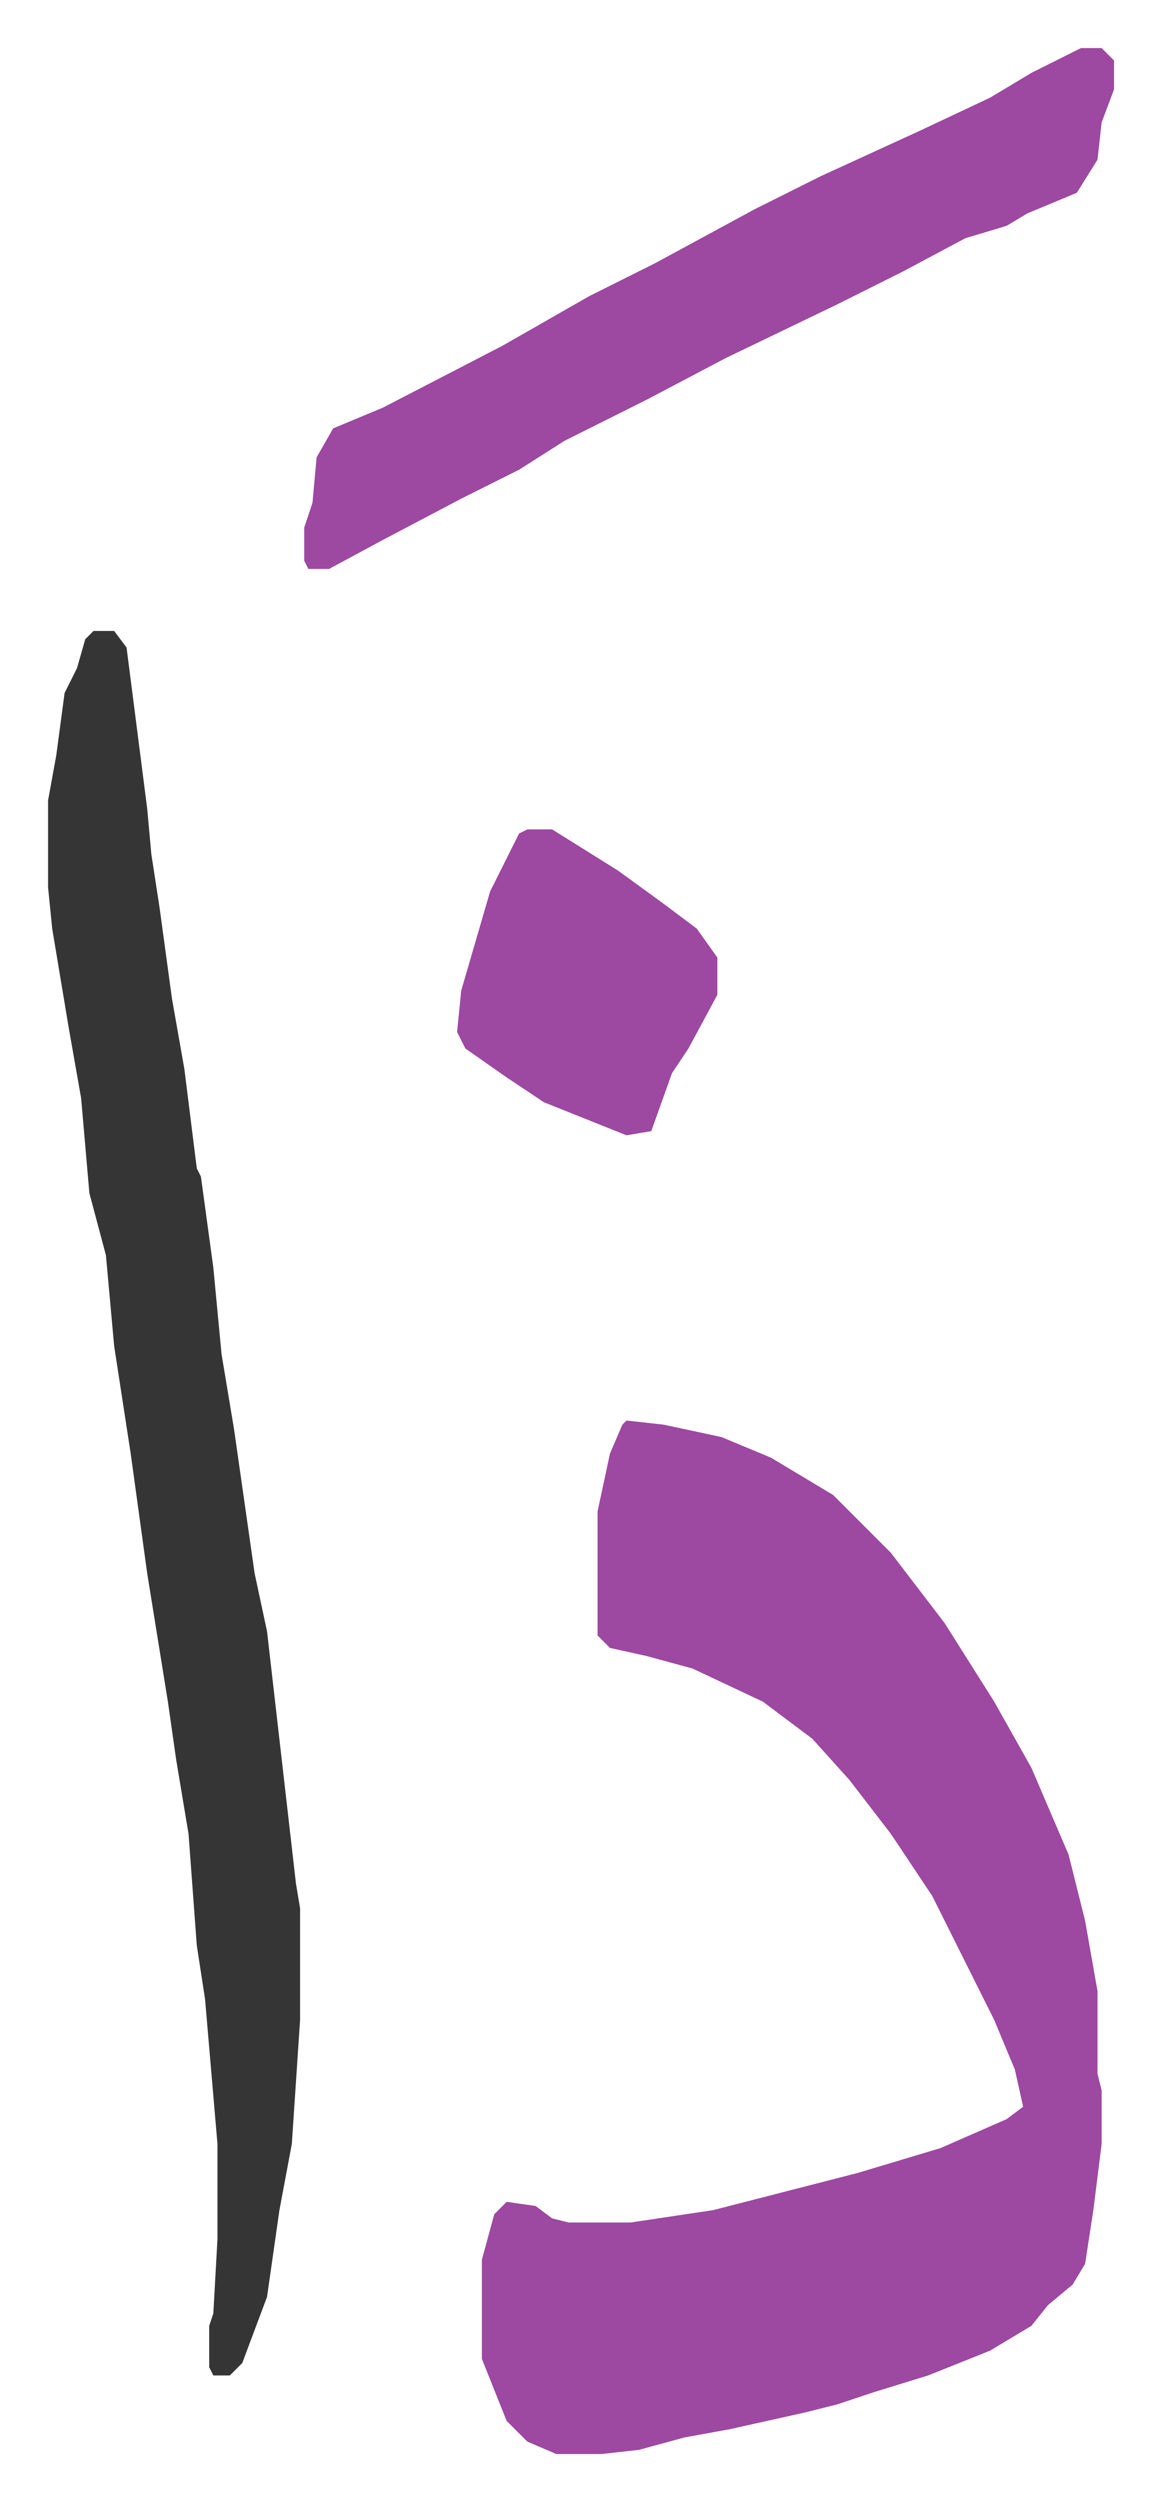 <svg xmlns="http://www.w3.org/2000/svg" role="img" viewBox="-11.63 413.37 280.76 604.76"><path fill="#9d48a1" id="rule_ikhfa" d="M140 757l9 1 14 3 12 5 15 9 9 9 5 5 13 17 12 19 9 16 9 21 4 16 3 17v20l1 4v13l-2 16-2 13-3 5-6 5-4 5-10 6-15 6-13 4-9 3-8 2-18 4-11 2-11 3-9 1h-11l-7-3-5-5-6-15v-24l3-11 3-3 7 1 4 3 4 1h15l20-3 35-9 20-6 16-7 4-3-2-9-5-12-15-30-10-15-10-13-9-10-12-9-17-8-11-3-9-2-3-3v-30l3-14 3-7z"/><path fill="#353535" id="rule_normal" d="M11 566h5l3 4 5 39 1 11 2 13 3 22 3 17 3 24 1 2 3 22 2 21 3 18 5 35 3 14 7 61 1 6v27l-2 30-3 16-3 21-6 16-3 3h-4l-1-2v-10l1-3 1-18v-23l-3-35-2-13-2-27-3-18-2-14-5-31-4-29-4-26-2-22-4-15-2-23-3-17-4-24-1-10v-21l2-11 2-15 3-6 2-7z"/><path fill="#9d48a1" id="rule_ikhfa" d="M250 425h5l3 3v7l-3 8-1 9-5 8-12 5-5 3-10 3-15 8-16 8-27 13-19 10-20 10-11 7-14 7-19 10-13 7h-5l-1-2v-8l2-6 1-11 4-7 12-5 29-15 21-12 16-8 24-13 16-8 24-11 17-8 10-6zM116 614h6l16 10 11 8 8 6 5 7v9l-7 13-4 6-5 14-6 1-20-8-9-6-10-7-2-4 1-10 7-24 7-14z"/></svg>
